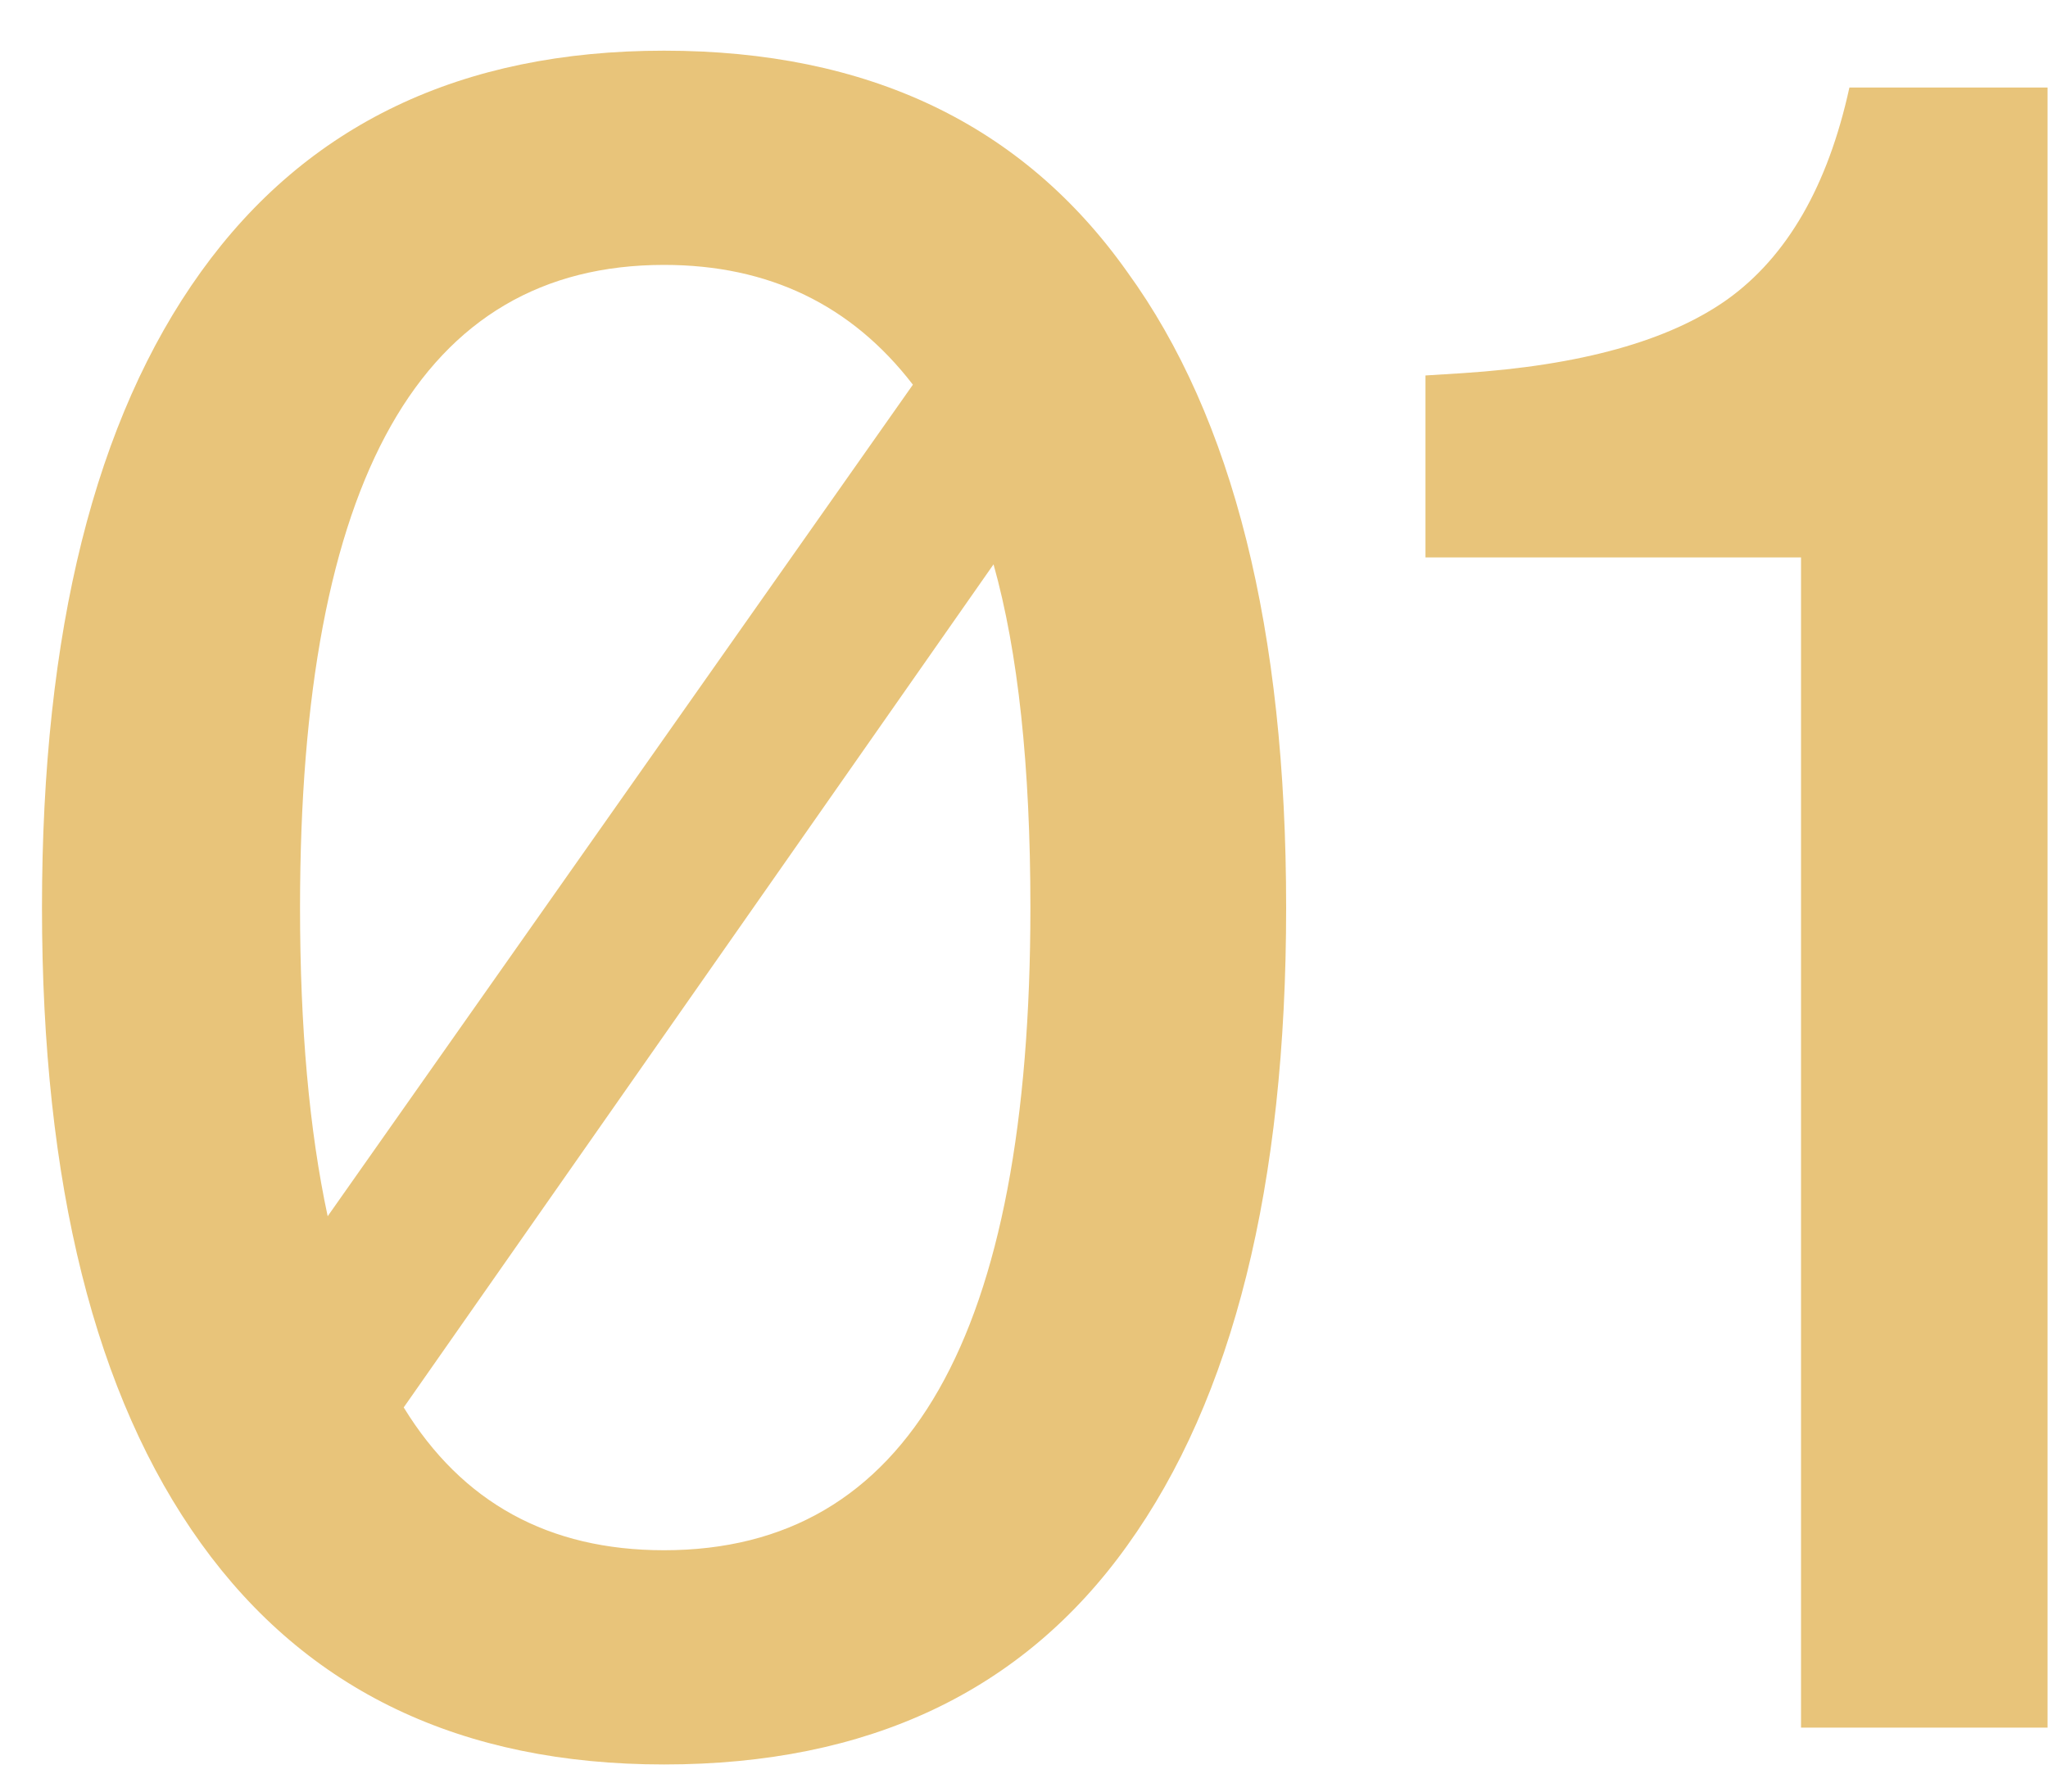 <?xml version="1.0" encoding="UTF-8"?> <svg xmlns="http://www.w3.org/2000/svg" width="32" height="28" viewBox="0 0 32 28" fill="none"><path d="M10.376 0.792C13.568 0.792 15.98 1.944 17.612 4.248C19.268 6.528 20.096 9.84 20.096 14.184C20.096 18.528 19.268 21.852 17.612 24.156C15.98 26.436 13.568 27.576 10.376 27.576C7.208 27.576 4.796 26.424 3.14 24.12C1.484 21.816 0.656 18.504 0.656 14.184C0.656 9.864 1.484 6.552 3.14 4.248C4.796 1.944 7.208 0.792 10.376 0.792ZM10.376 4.14C6.584 4.14 4.688 7.488 4.688 14.184C4.688 16.056 4.832 17.664 5.12 19.008L14.264 6.012C13.304 4.764 12.008 4.14 10.376 4.14ZM10.376 24.228C14.192 24.228 16.1 20.88 16.1 14.184C16.1 11.976 15.908 10.188 15.524 8.82L6.308 21.996C7.22 23.484 8.576 24.228 10.376 24.228ZM28.897 1.368H31.993V27H28.141V8.712H22.273V5.868L22.849 5.832C24.697 5.712 26.077 5.328 26.989 4.68C27.925 4.008 28.561 2.904 28.897 1.368Z" fill="#E8C47A"></path></svg> 